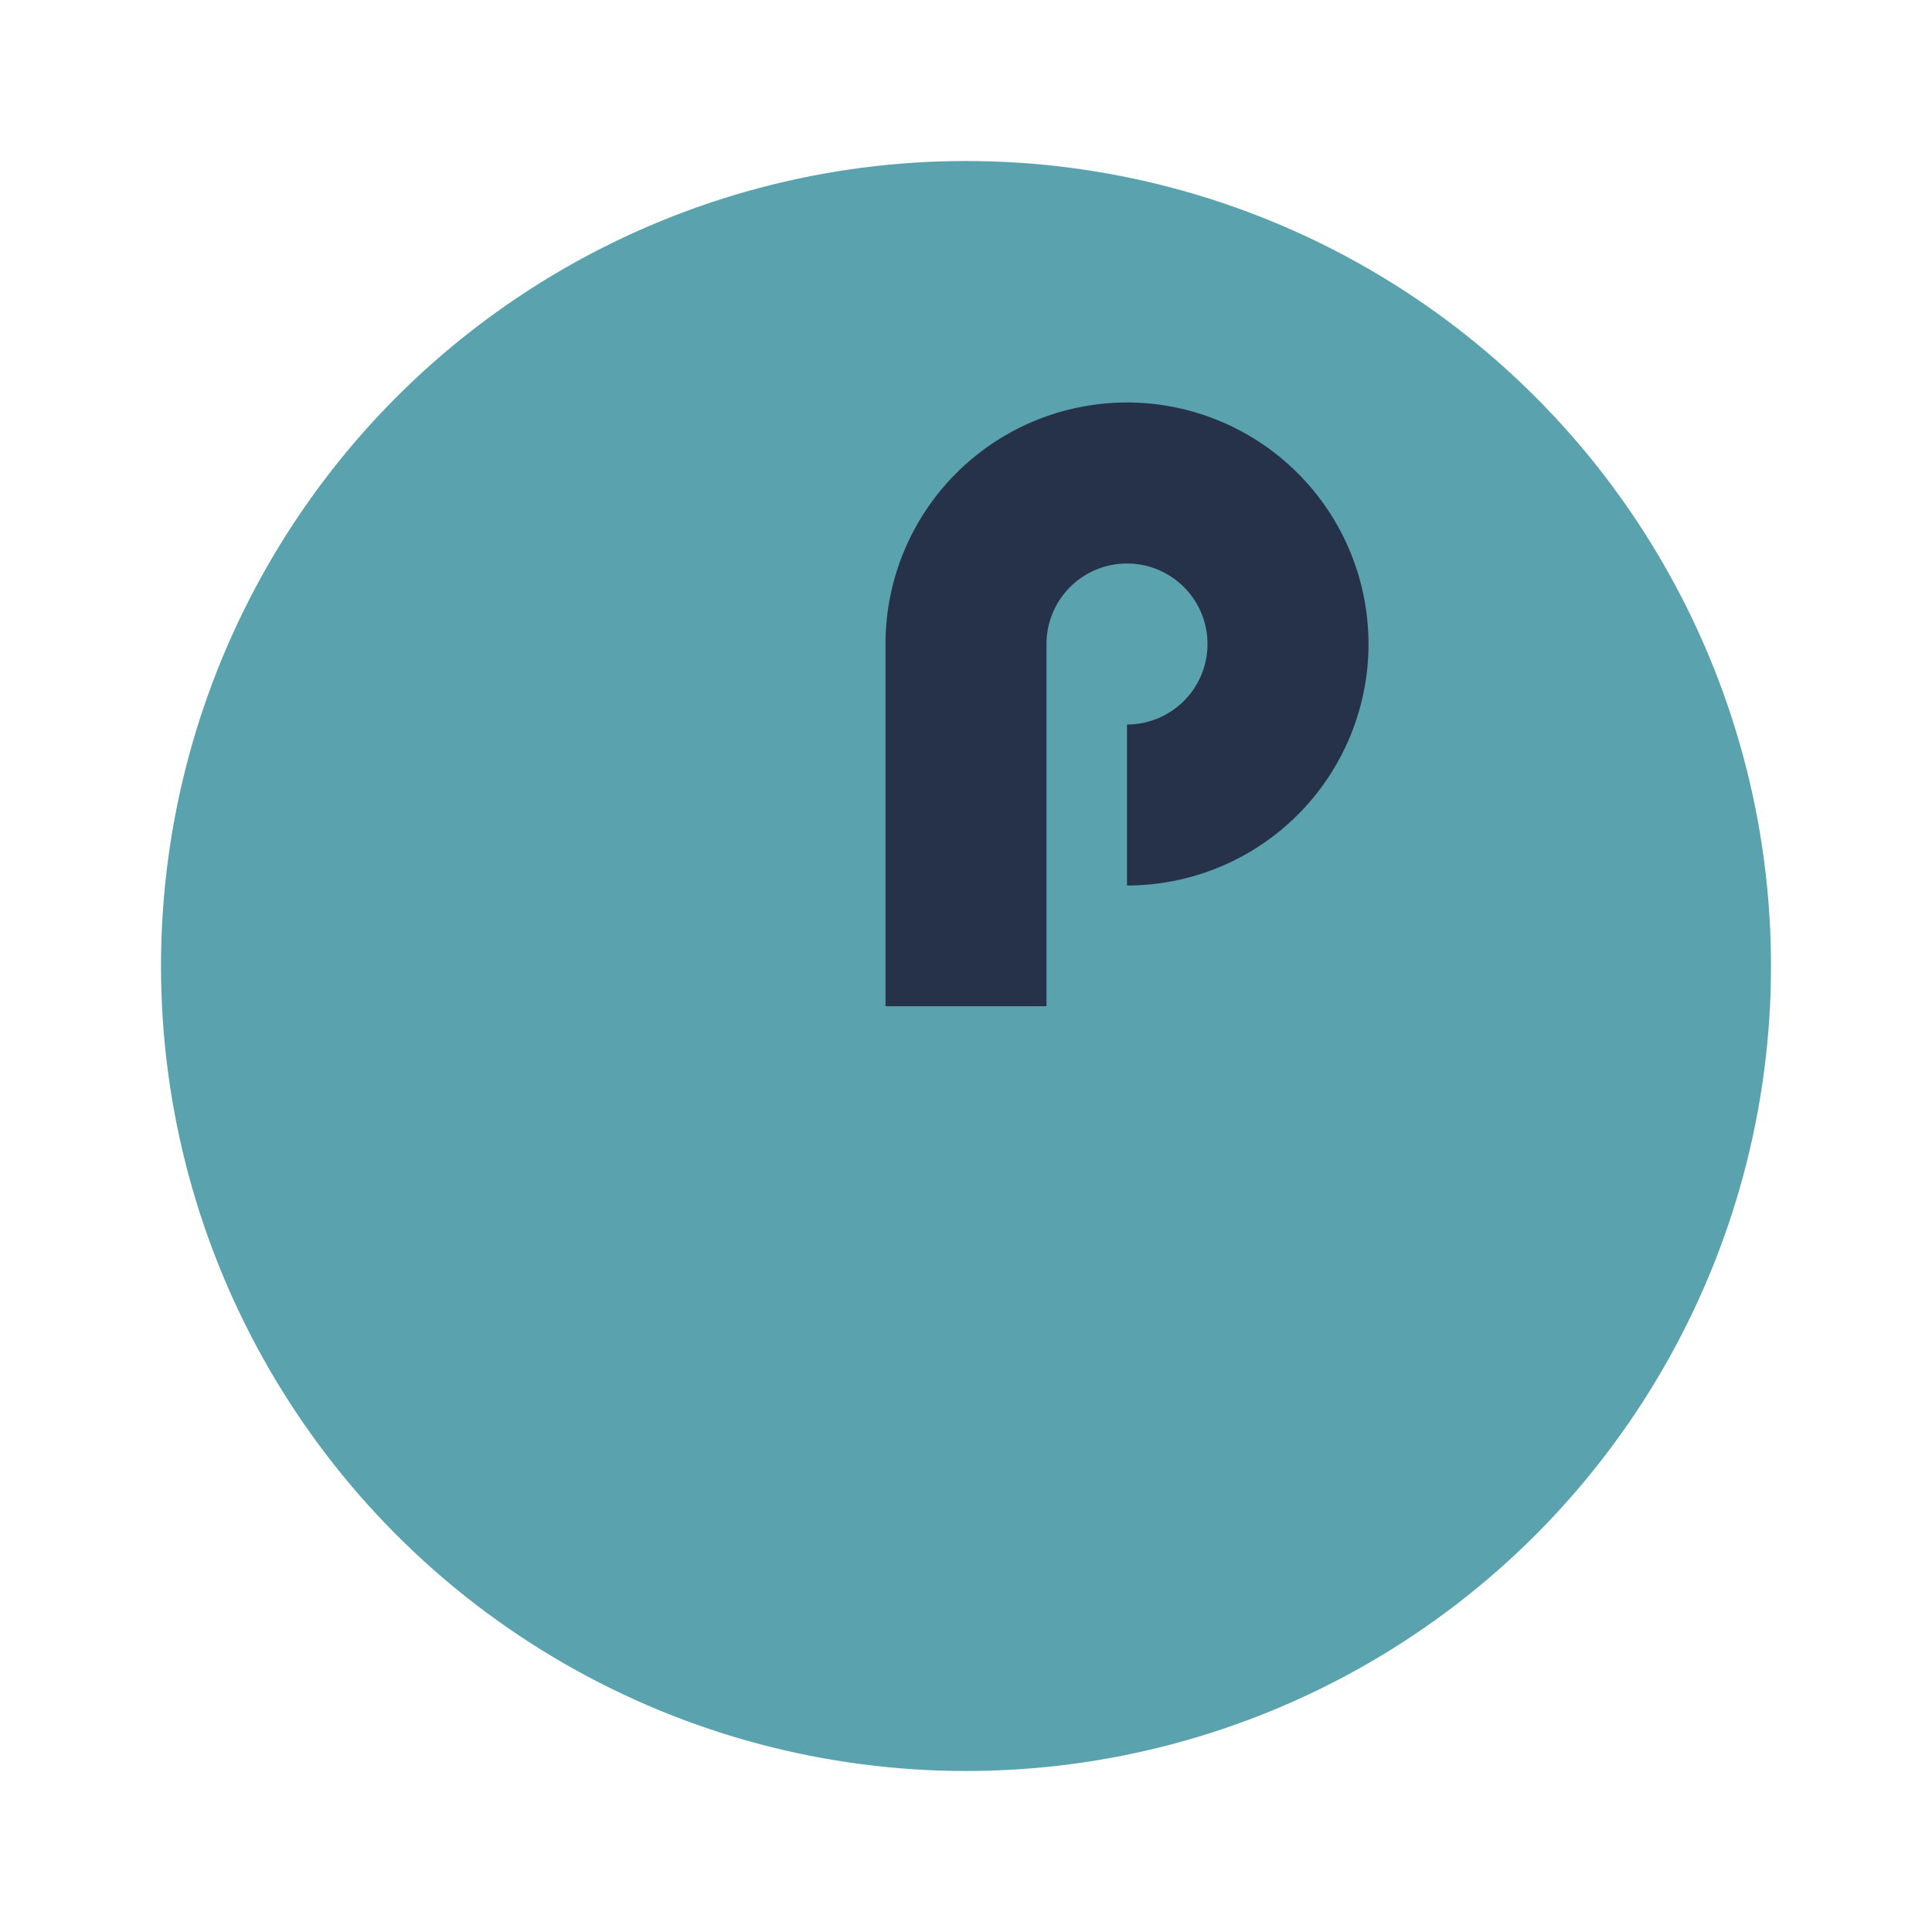<?xml version="1.0" encoding="UTF-8"?>
<svg xmlns="http://www.w3.org/2000/svg" width="24" height="24" viewBox="0 0 24 24"><circle cx="12" cy="12" r="10" fill="#5AA2AE"/><path d="M12 16h0" stroke="#26324A" stroke-width="2"/><path d="M12 12.5V8a2 2 0 1 1 2 2" stroke="#26324A" stroke-width="2" fill="none"/></svg>
